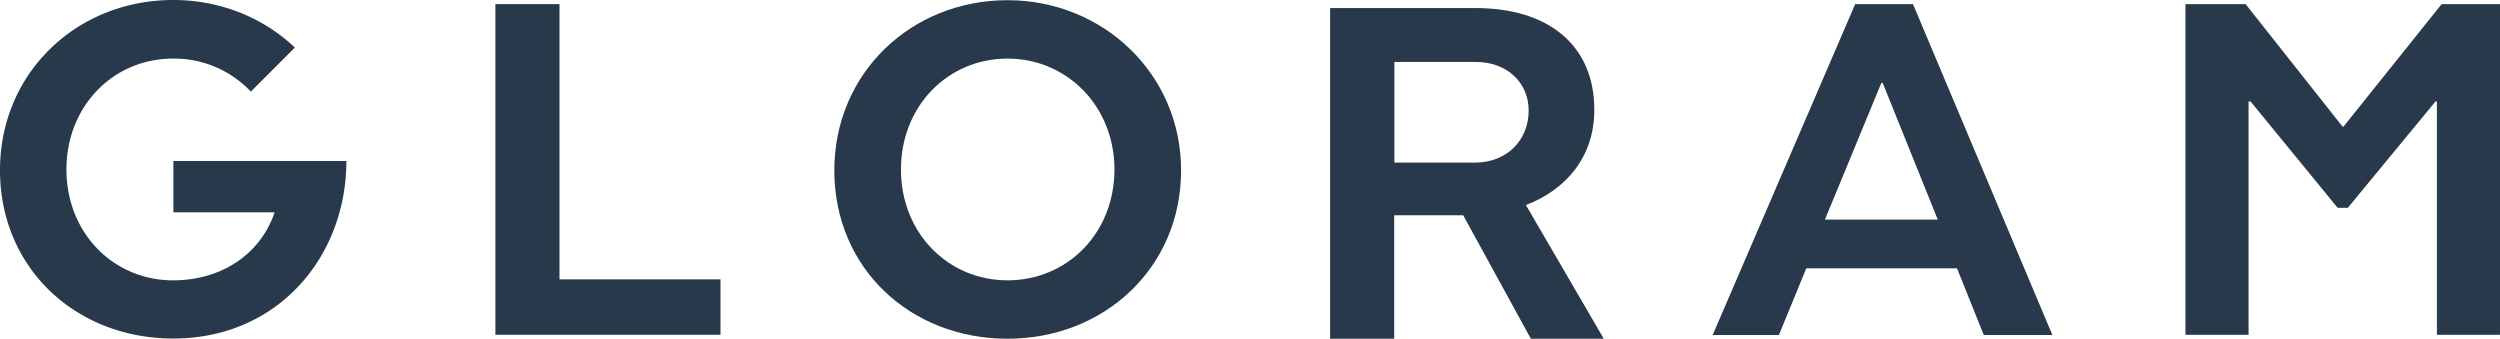 <svg xmlns="http://www.w3.org/2000/svg" id="gloram-logo" width="1364" height="184.806" viewBox="0 0 1364 184.806"><path id="Path_1" data-name="Path 1" d="M60.166.21H25.2V180.618H148.01V150.371H60.166Z" transform="translate(245.09 2.042)" fill="#28394b"></path><path id="Path_2" data-name="Path 2" d="M136.934.01C84.592.01,42.44,39.588,42.44,92.9s41.4,91.813,94.494,91.813,94.709-39.042,94.709-91.813S188.954.01,136.934.01Zm0,152.843c-32.392,0-58.134-25.742-58.134-60.493s25.742-60.494,58.134-60.494,58.348,25.956,58.348,60.494C195.283,127.111,169.541,152.853,136.934,152.853Z" transform="translate(412.763 0.097)" fill="#28394b"></path><path id="Path_3" data-name="Path 3" d="M211.875,55.662c0-35.5-25.42-55.452-64.784-55.452H67.72V180.618h34.966V113.26h37.648l36.9,67.358h39.793l-42.474-72.936c21.666-8.259,37.326-26.064,37.326-52.02Zm-65,28.852H102.793V29.6h44.3c17.269,0,28.96,11.369,28.96,26.493,0,16.518-12.227,28.423-29.174,28.423Z" transform="translate(657.986 4.188)" fill="#28394b"></path><path id="Path_4" data-name="Path 4" d="M164.882.21,87.12,180.725h36.146l14.909-36.36h82.267l14.587,36.36h37.433L196.416.21H164.882ZM148.364,117.765,179.147,43.22h.751l30.032,74.544H148.364Z" transform="translate(847.311 2.042)" fill="#28394b"></path><path id="Path_5" data-name="Path 5" d="M250.927.21,197.406,67.032h-.536L143.991.21H111.17V180.618H145.6V53.3h1.073l47.515,58.027h5.577L247.6,53.3h.751V180.618h34.43V.21Z" transform="translate(1081.217 2.042)" fill="#28394b"></path><path id="Path_6" data-name="Path 6" d="M94.6,115.839h55.238c-7.723,22.846-28.96,37.111-55.452,37.111-32.392,0-58.134-25.742-58.134-60.494S62,31.963,94.387,31.963a57.594,57.594,0,0,1,42.474,18.019l24.026-24.026C143.726,9.653,120.236,0,94.494,0,42.152,0,0,39.471,0,92.885S41.4,184.7,94.494,184.7c57.6,0,94.494-45.156,94.494-96.854H94.6v27.994Z" transform="translate(0 0)" fill="#28394b"></path></svg>